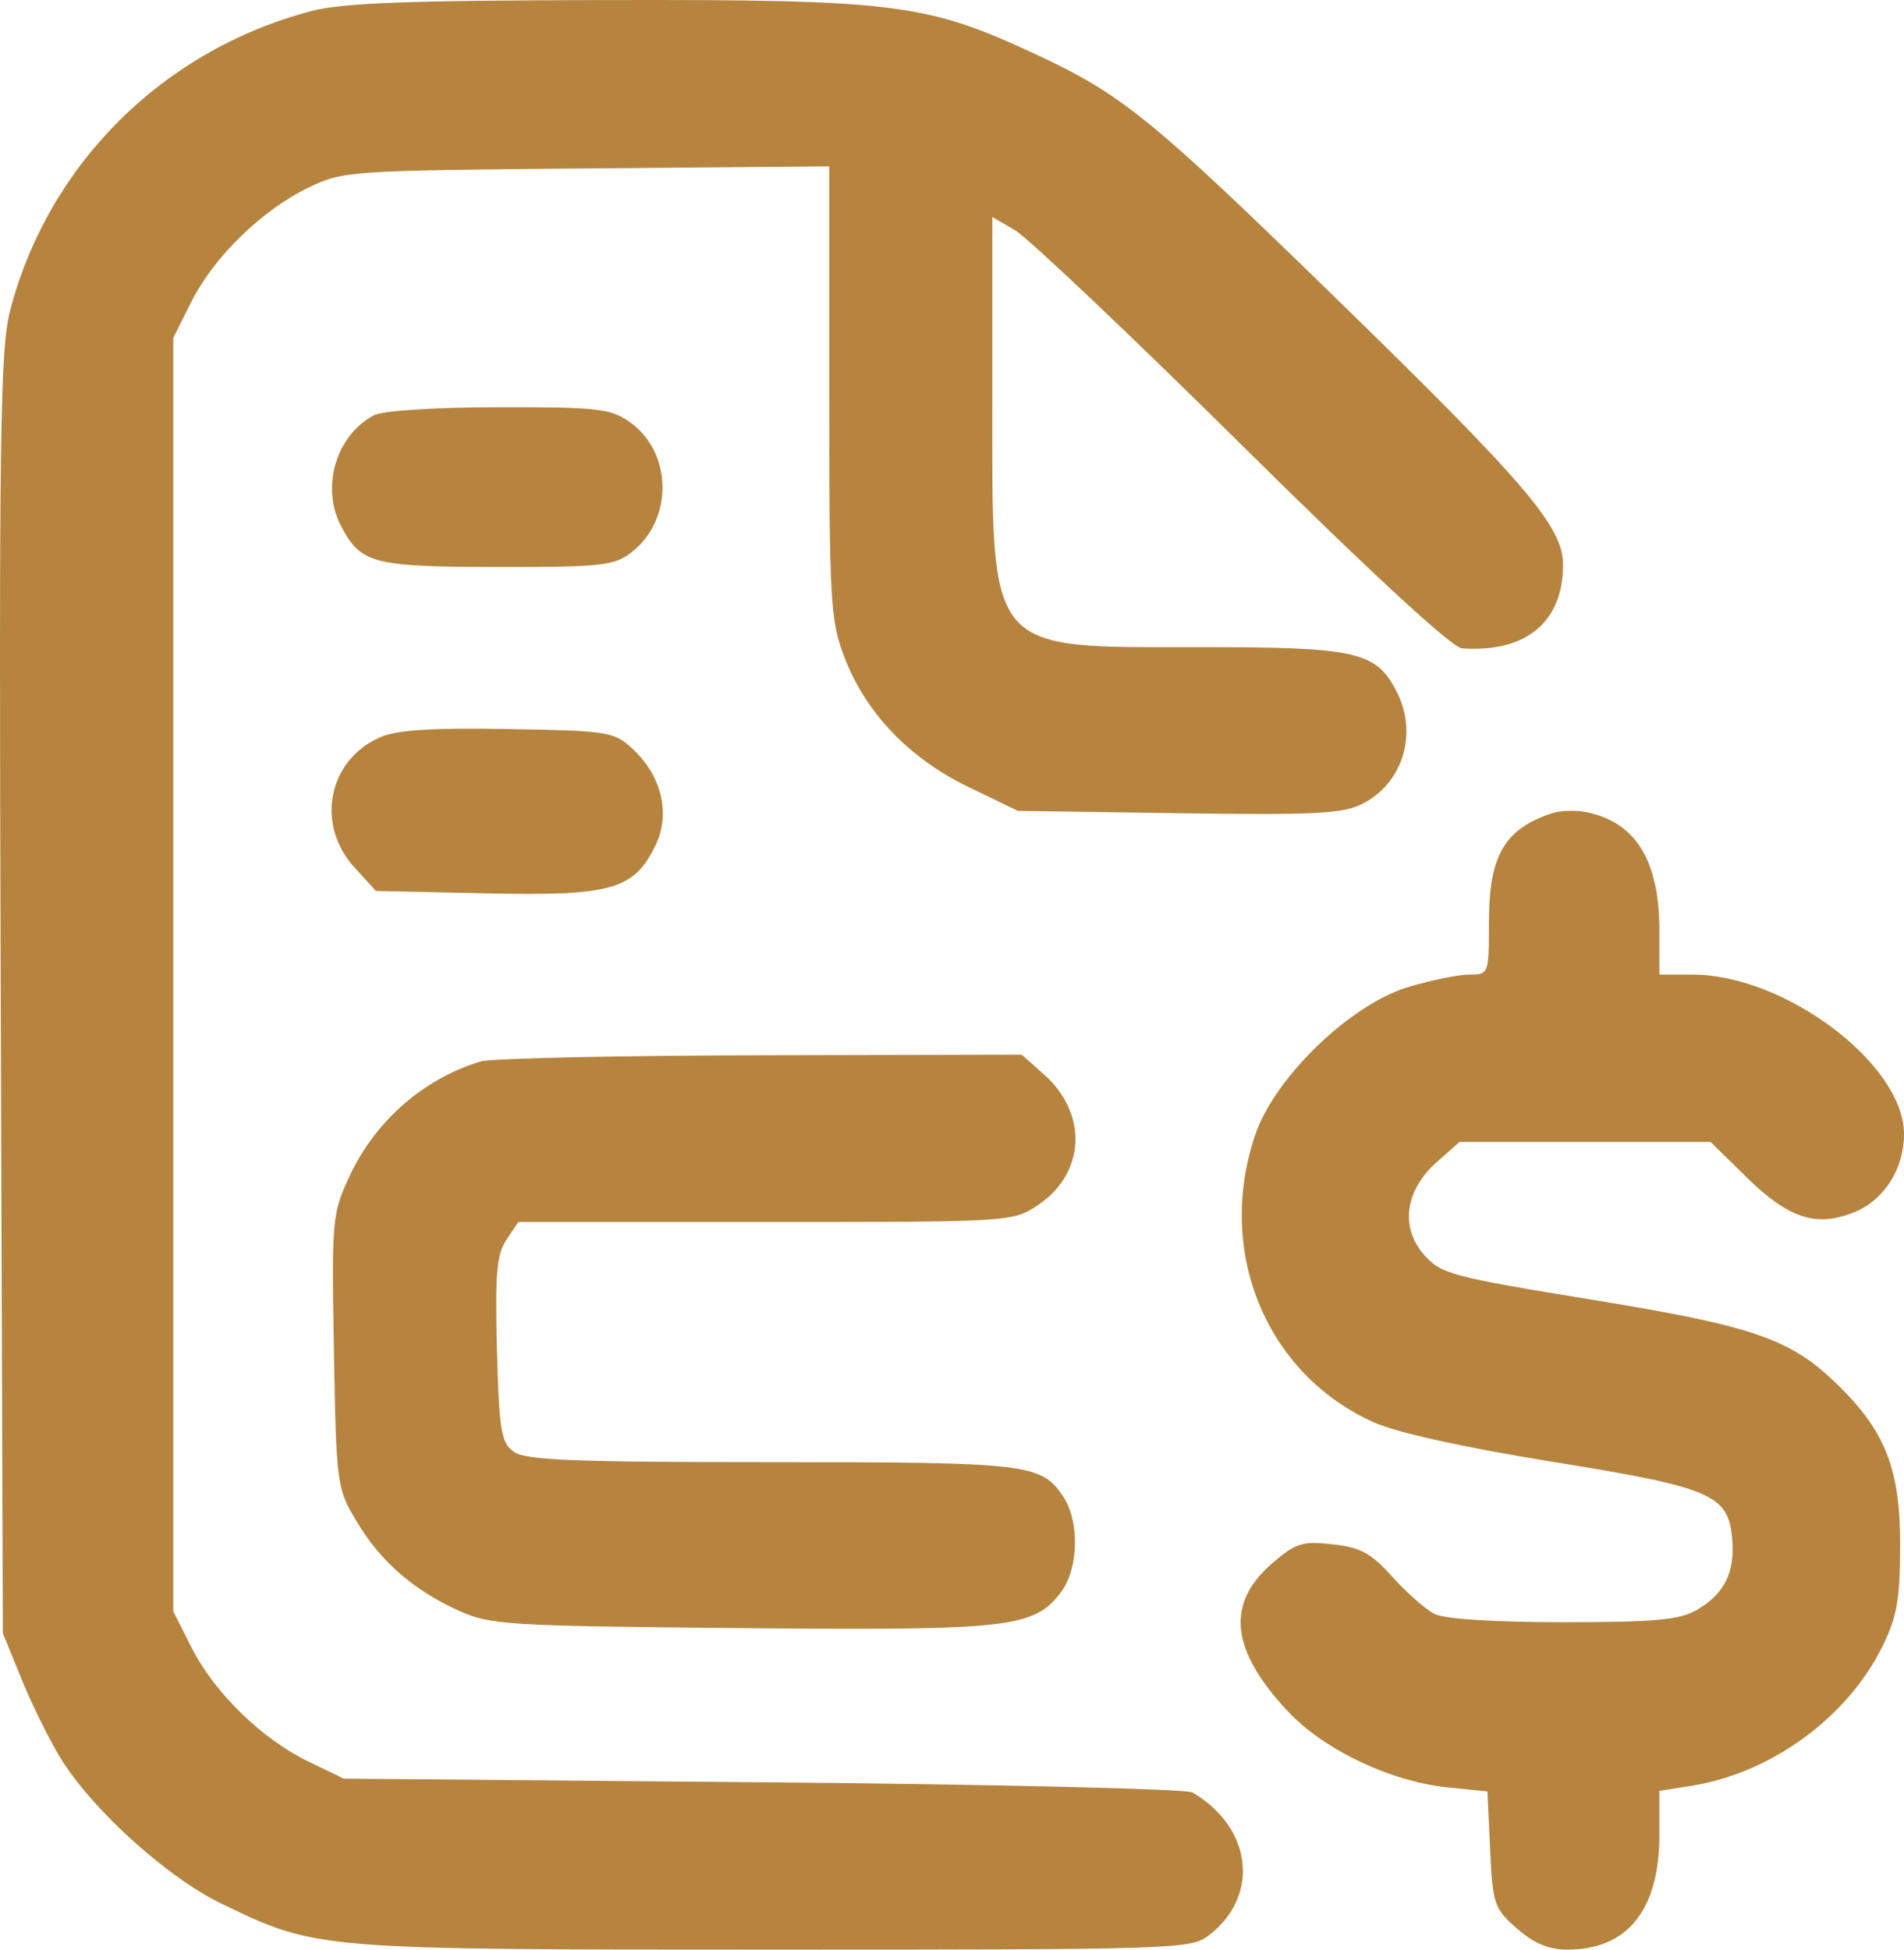 <?xml version="1.0" encoding="UTF-8"?> <svg xmlns="http://www.w3.org/2000/svg" width="42" height="43" viewBox="0 0 42 43" fill="none"> <path fill-rule="evenodd" clip-rule="evenodd" d="M6.859 0.246C3.592 1.108 1.066 3.62 0.224 6.846C0.002 7.699 -0.025 9.585 0.016 21.92L0.062 36.019L0.496 37.082C0.735 37.666 1.133 38.461 1.38 38.847C2.104 39.979 3.72 41.425 4.892 41.99C6.99 43.002 6.969 43 17.078 43C25.959 43 26.273 42.99 26.668 42.684C27.799 41.812 27.625 40.31 26.304 39.533C26.169 39.454 21.901 39.353 16.821 39.309L7.583 39.229L6.806 38.853C5.779 38.357 4.726 37.331 4.227 36.34L3.822 35.538V21.495V7.453L4.223 6.653C4.718 5.666 5.777 4.634 6.806 4.137C7.566 3.77 7.702 3.761 12.938 3.715L18.292 3.669V8.644C18.292 13.254 18.317 13.684 18.625 14.492C19.092 15.718 20.053 16.724 21.362 17.357L22.453 17.884L26 17.936C28.989 17.979 29.625 17.947 30.048 17.732C30.955 17.272 31.288 16.162 30.797 15.231C30.343 14.368 29.915 14.273 26.467 14.273C21.727 14.273 21.889 14.47 21.889 8.743V4.787L22.39 5.077C22.665 5.236 24.918 7.37 27.395 9.82C30.252 12.645 32.028 14.283 32.249 14.299C33.656 14.401 34.479 13.721 34.479 12.456C34.479 11.616 33.671 10.67 29.41 6.52C25.372 2.587 24.745 2.08 22.828 1.188C20.439 0.077 19.742 -0.011 13.402 0.001C8.986 0.009 7.552 0.063 6.859 0.246ZM8.237 9.164C7.412 9.609 7.077 10.745 7.52 11.596C7.955 12.431 8.219 12.501 10.953 12.505C13.269 12.508 13.546 12.478 13.926 12.184C14.862 11.462 14.839 9.97 13.882 9.301C13.466 9.011 13.168 8.978 10.991 8.982C9.543 8.985 8.432 9.058 8.237 9.164ZM8.38 16.263C7.238 16.765 6.957 18.183 7.814 19.125L8.291 19.65L10.716 19.703C13.489 19.765 13.986 19.624 14.46 18.643C14.797 17.947 14.596 17.107 13.949 16.511C13.546 16.138 13.412 16.117 11.208 16.079C9.504 16.05 8.756 16.098 8.38 16.263ZM34.234 17.937C33.188 18.281 32.844 18.872 32.844 20.327C32.844 21.485 32.84 21.495 32.409 21.495C32.169 21.495 31.562 21.619 31.06 21.771C29.78 22.158 28.12 23.761 27.69 25.026C26.812 27.603 27.93 30.311 30.31 31.372C30.818 31.599 32.3 31.926 34.234 32.238C37.755 32.805 38.127 32.964 38.21 33.938C38.274 34.684 38.039 35.154 37.425 35.51C37.048 35.729 36.505 35.778 34.484 35.778C32.975 35.778 31.865 35.708 31.648 35.599C31.451 35.499 31.033 35.132 30.718 34.781C30.247 34.256 30.013 34.128 29.396 34.06C28.729 33.986 28.582 34.032 28.068 34.475C27.032 35.368 27.141 36.394 28.417 37.753C29.208 38.595 30.684 39.296 31.936 39.422L32.811 39.511L32.87 40.789C32.926 41.996 32.959 42.093 33.461 42.533C33.836 42.862 34.164 43 34.571 43C35.904 43 36.604 42.126 36.604 40.462V39.498L37.299 39.389C39.05 39.115 40.73 37.899 41.51 36.34C41.845 35.67 41.912 35.298 41.915 34.093C41.919 32.424 41.599 31.588 40.567 30.571C39.508 29.527 38.731 29.256 35.119 28.666C32.002 28.157 31.785 28.098 31.41 27.671C30.88 27.066 30.995 26.248 31.696 25.628L32.195 25.186H34.964H37.733L38.532 25.97C39.457 26.878 40.073 27.076 40.909 26.733C41.565 26.464 42 25.777 42 25.013C42 23.472 39.377 21.495 37.334 21.495H36.604V20.527C36.604 18.967 36.076 18.12 34.969 17.908C34.745 17.865 34.413 17.878 34.234 17.937ZM10.607 23.41C9.349 23.786 8.28 24.719 7.711 25.939C7.326 26.765 7.314 26.897 7.366 29.802C7.418 32.744 7.429 32.825 7.866 33.555C8.395 34.439 9.109 35.063 10.117 35.523C10.809 35.839 11.176 35.861 16.33 35.909C22.292 35.963 22.806 35.906 23.406 35.112C23.795 34.597 23.818 33.554 23.451 33.004C22.968 32.282 22.674 32.248 17.008 32.248C12.643 32.248 11.592 32.205 11.334 32.02C11.054 31.82 11.01 31.551 10.962 29.765C10.918 28.11 10.956 27.666 11.17 27.345L11.433 26.952H16.882C22.287 26.952 22.336 26.949 22.887 26.585C23.94 25.89 24.008 24.568 23.034 23.702L22.538 23.261L16.777 23.274C13.609 23.282 10.832 23.343 10.607 23.41Z" fill="#B6843F"></path> </svg> 